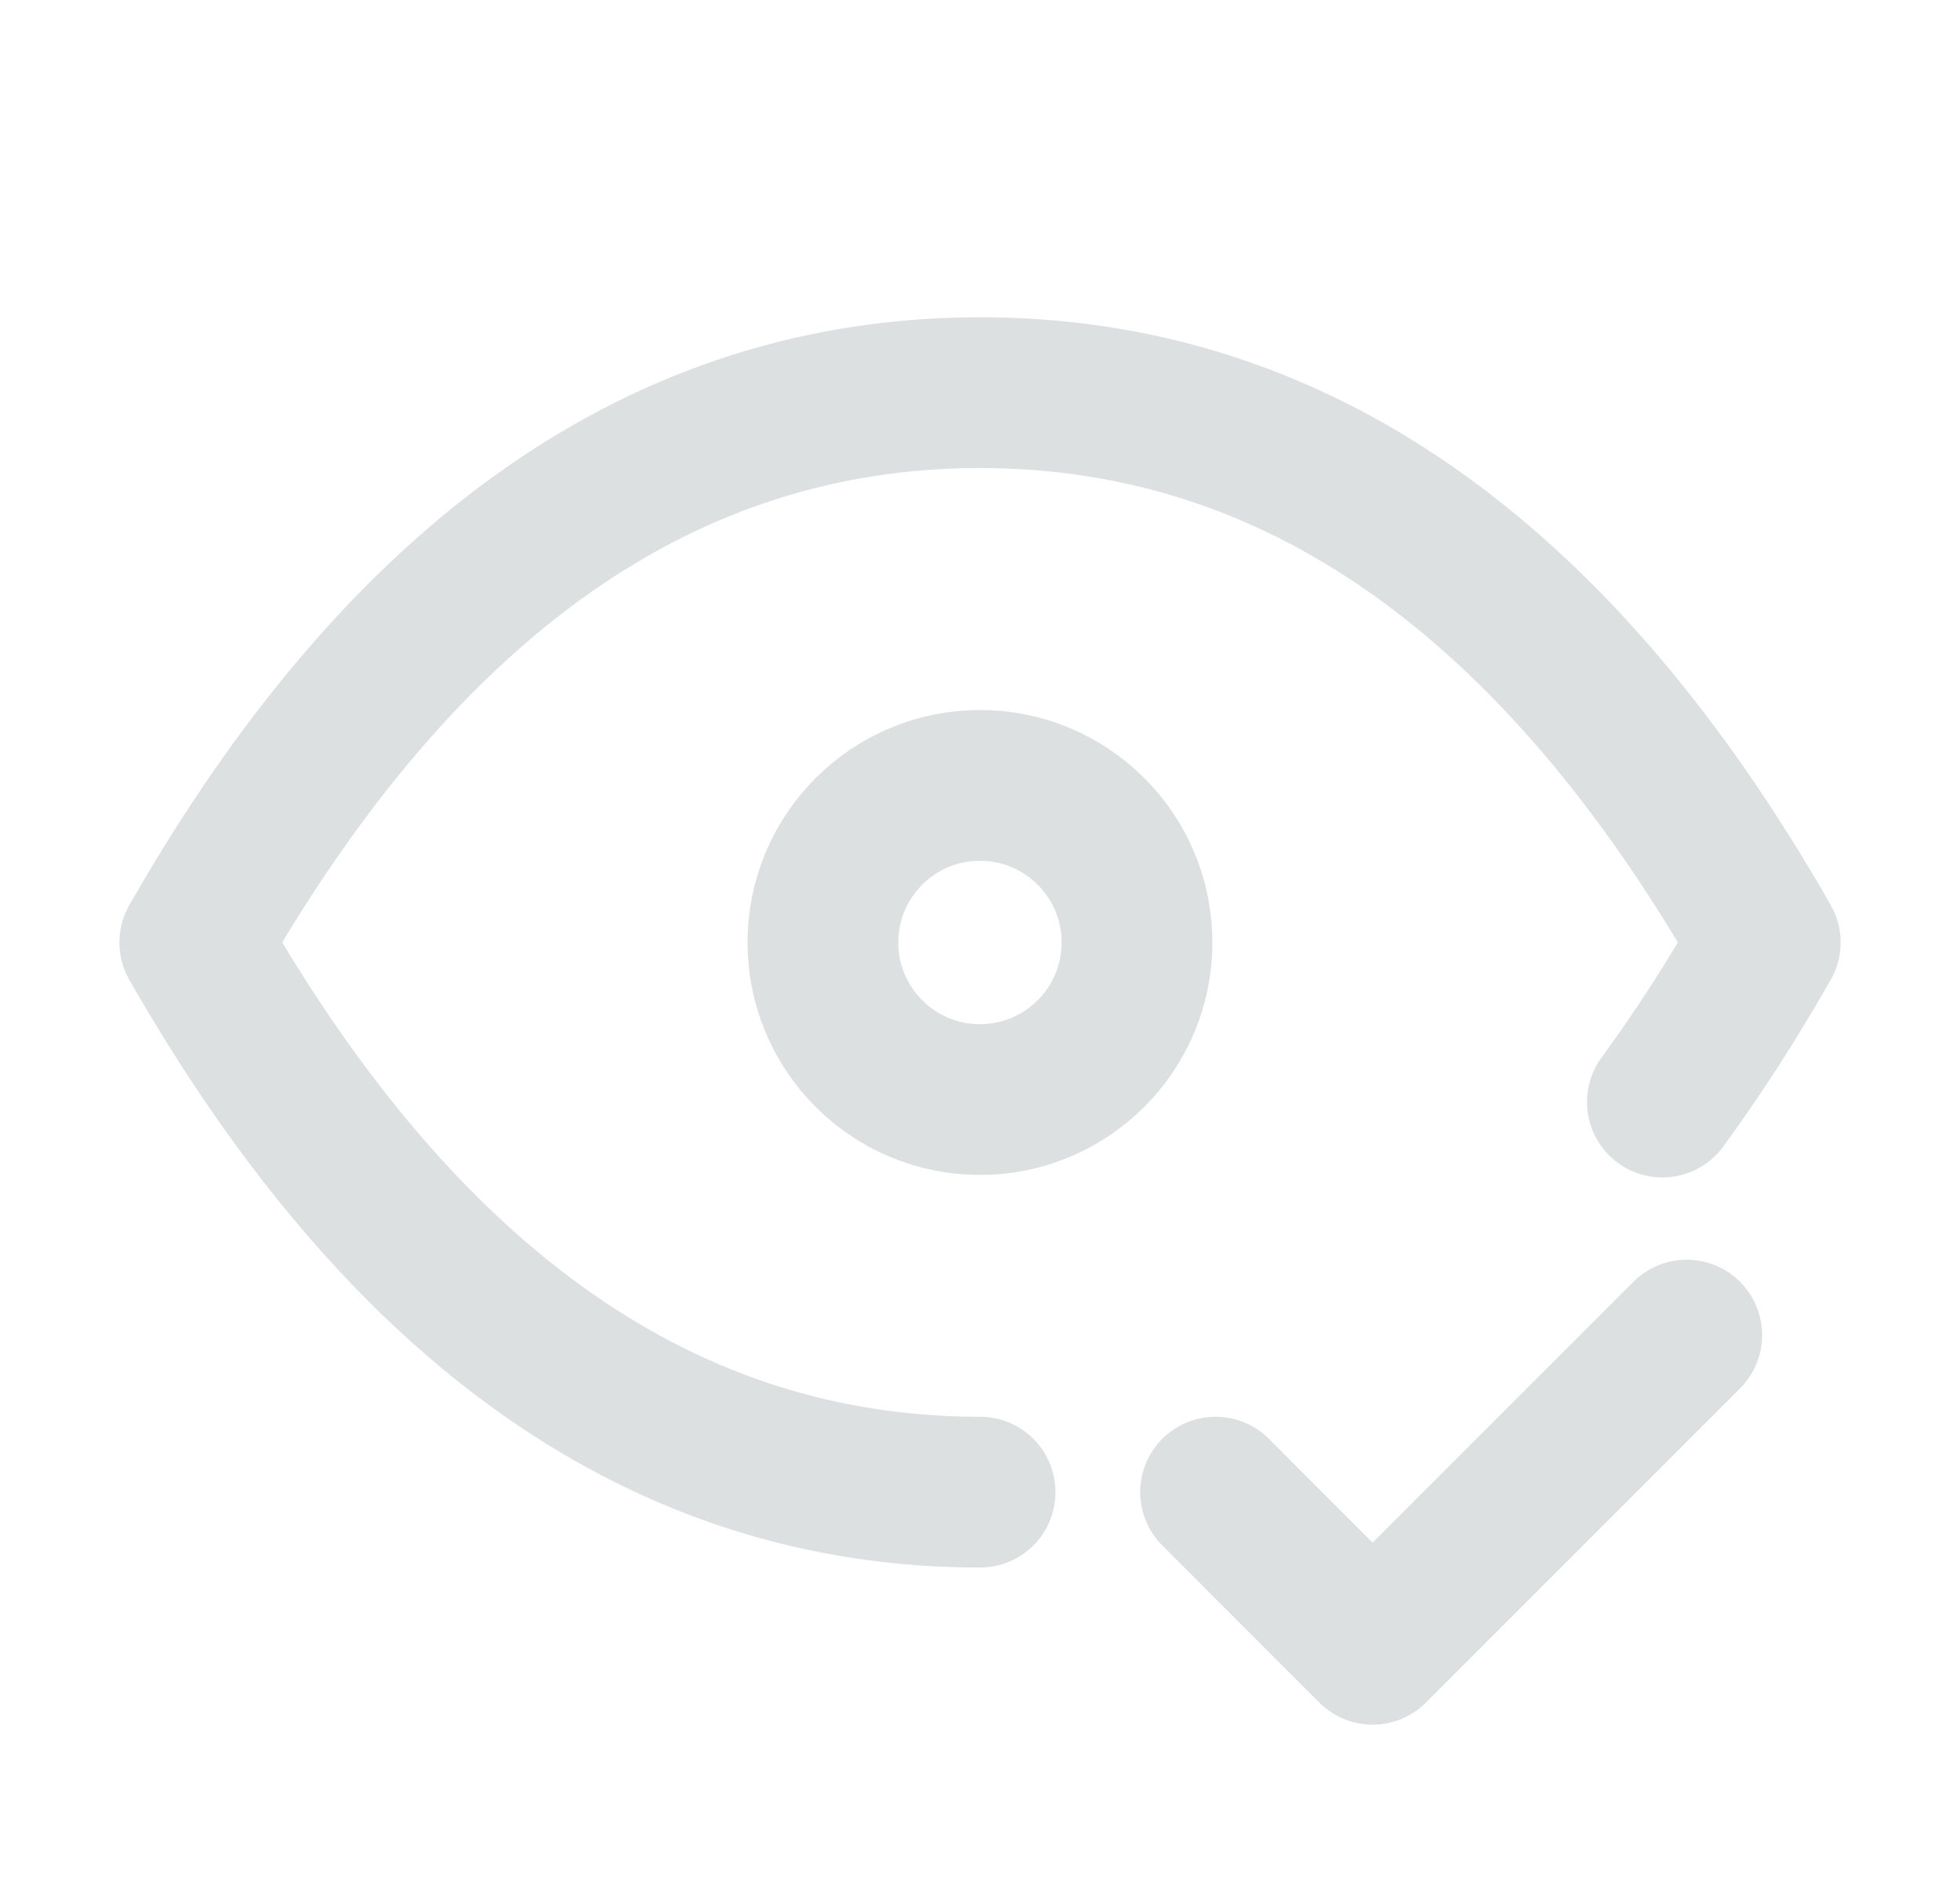 <svg xmlns="http://www.w3.org/2000/svg" width="26" height="25" viewBox="0 0 26 25" fill="none"><g clip-path="url(#clip0_2081_30119)"><path d="M12.999 14.584C14.15 14.584 15.083 13.651 15.083 12.5C15.083 11.35 14.15 10.417 12.999 10.417C11.849 10.417 10.916 11.35 10.916 12.5C10.916 13.651 11.849 14.584 12.999 14.584Z" stroke="#DDE0E1" stroke-width="2" stroke-linecap="round" stroke-linejoin="round"></path><path d="M13.001 19.791C8.834 19.791 5.362 17.361 2.584 12.5C5.362 7.638 8.834 5.208 13.001 5.208C17.167 5.208 20.639 7.638 23.417 12.5C22.98 13.266 22.524 13.973 22.052 14.617" stroke="#DDE0E1" stroke-width="2" stroke-linecap="round" stroke-linejoin="round"></path><path d="M16.125 19.791L18.208 21.875L22.375 17.708" stroke="#DDE0E1" stroke-width="2" stroke-linecap="round" stroke-linejoin="round"></path></g><defs><clipPath id="clip0_2081_30119"><rect width="25" height="25" fill="white" transform="translate(0.5)"></rect></clipPath></defs></svg>